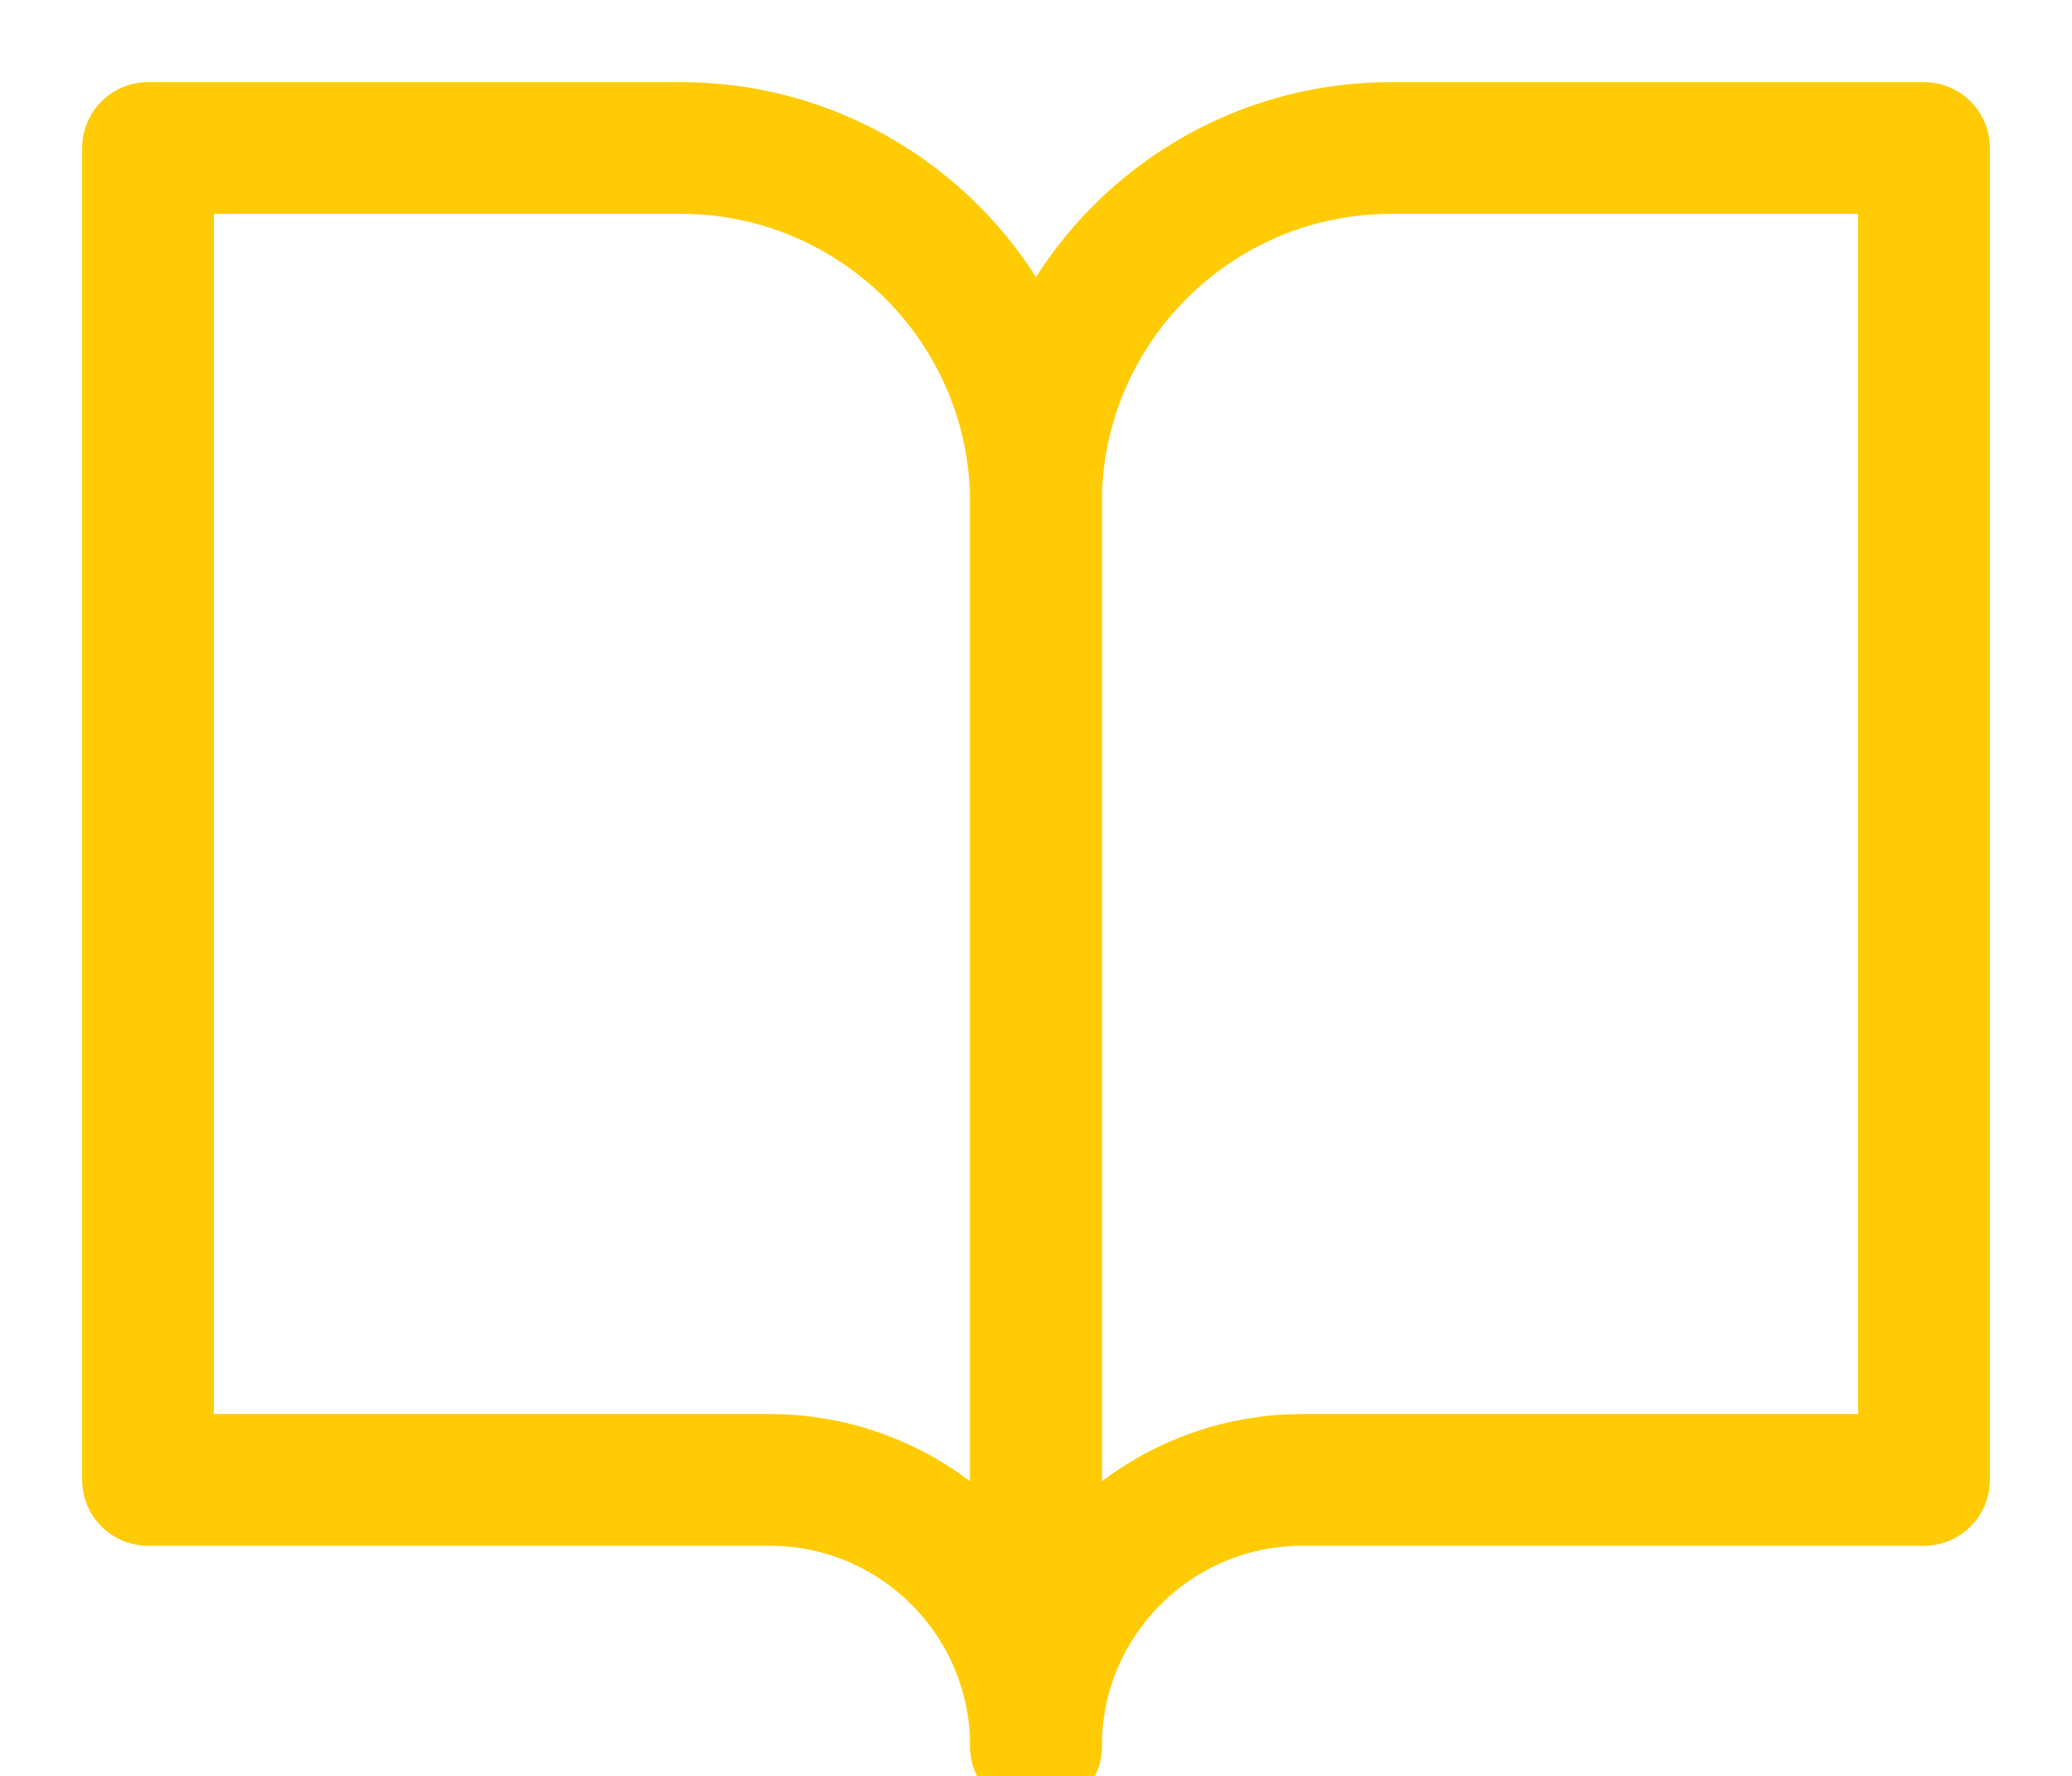 <svg height="12" viewBox="0 0 14 12" width="14" xmlns="http://www.w3.org/2000/svg"><g style="stroke:#ffcb05;stroke-width:.89;fill:none;fill-rule:evenodd;stroke-linecap:round;stroke-linejoin:round" transform="translate(1 1)"><path d="m0 0h3.6c1.325 0 2.4 1.075 2.4 2.4v8.4c0-.994-.806-1.8-1.8-1.8h-4.2z"/><path d="m12 0h-3.6c-1.325 0-2.4 1.075-2.4 2.4v8.4c0-.994.806-1.8 1.8-1.8h4.2z"/></g></svg>